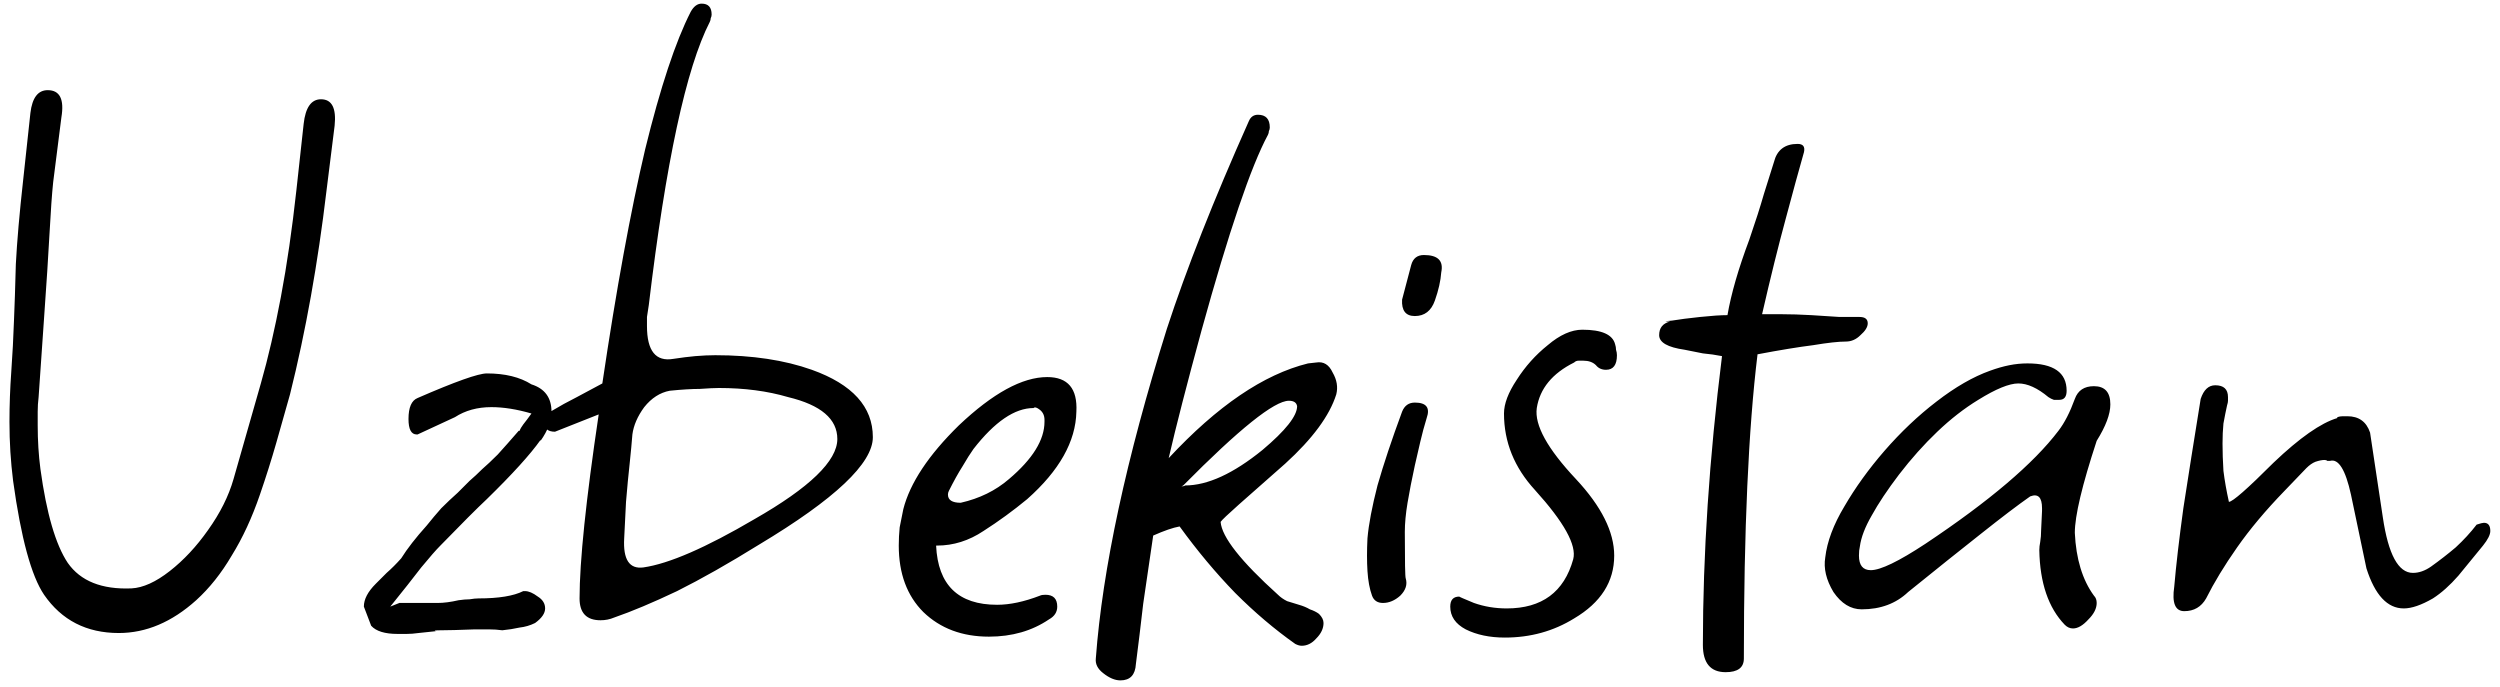 <?xml version="1.0" encoding="UTF-8"?> <svg xmlns="http://www.w3.org/2000/svg" width="251" height="69" viewBox="0 0 251 69" fill="none"><path d="M11.924 63.555C8.692 63.555 6.193 62.274 4.425 59.714C3.145 57.824 2.108 54.014 1.316 48.283C1.194 47.307 1.102 46.332 1.041 45.357C0.98 44.381 0.95 43.375 0.95 42.339C0.95 40.693 1.011 39.016 1.133 37.309C1.255 35.602 1.346 33.865 1.407 32.097C1.468 30.695 1.529 28.835 1.59 26.519C1.712 24.202 1.956 21.398 2.322 18.105L3.053 11.338C3.236 9.814 3.815 9.052 4.791 9.052C6.01 9.052 6.467 9.967 6.162 11.796L5.339 18.288C5.217 19.447 5.096 21.154 4.974 23.409C4.852 25.665 4.669 28.5 4.425 31.914L3.876 39.87C3.815 40.358 3.785 40.845 3.785 41.333C3.785 41.76 3.785 42.217 3.785 42.705C3.785 44.229 3.876 45.692 4.059 47.094C4.669 51.545 5.583 54.684 6.803 56.513C8.083 58.342 10.217 59.196 13.204 59.074C14.362 59.013 15.642 58.434 17.045 57.336C18.447 56.239 19.727 54.867 20.885 53.221C22.105 51.514 22.958 49.807 23.446 48.1L26.189 38.498C26.921 35.938 27.591 33.042 28.201 29.811C28.811 26.58 29.329 23.013 29.756 19.111L30.487 12.436C30.67 10.79 31.249 9.967 32.225 9.967C33.322 9.967 33.779 10.851 33.596 12.619L32.773 19.203C32.347 22.8 31.828 26.305 31.219 29.719C30.609 33.133 29.908 36.425 29.116 39.596C28.689 41.12 28.232 42.735 27.744 44.442C27.256 46.149 26.707 47.887 26.098 49.655C25.305 51.971 24.36 54.014 23.263 55.782C22.227 57.55 21.038 59.043 19.697 60.263C17.258 62.457 14.667 63.555 11.924 63.555ZM39.916 63.646C38.635 63.646 37.751 63.372 37.264 62.823L36.532 60.903C36.532 60.171 36.928 59.409 37.721 58.617C38.026 58.312 38.392 57.946 38.818 57.519C39.306 57.092 39.794 56.605 40.281 56.056C40.586 55.568 40.952 55.05 41.379 54.501C41.806 53.953 42.293 53.373 42.842 52.764C43.33 52.154 43.817 51.575 44.305 51.026C44.854 50.478 45.402 49.959 45.951 49.472C46.378 49.045 46.774 48.649 47.14 48.283C47.567 47.917 47.993 47.521 48.42 47.094C48.847 46.728 49.365 46.241 49.975 45.631C50.584 44.96 51.285 44.168 52.078 43.253H52.169C52.23 43.071 52.352 42.857 52.535 42.613C52.779 42.308 53.053 41.943 53.358 41.516C51.895 41.089 50.554 40.876 49.335 40.876C47.932 40.876 46.713 41.211 45.677 41.882L41.927 43.619H41.836C41.287 43.619 41.013 43.101 41.013 42.065C41.013 40.906 41.318 40.205 41.927 39.961C45.707 38.315 48.024 37.492 48.877 37.492C50.706 37.492 52.2 37.858 53.358 38.59C54.7 39.016 55.37 39.931 55.37 41.333C55.37 42.248 55.004 43.223 54.273 44.259V44.168C53.236 45.631 51.438 47.612 48.877 50.112C47.902 51.026 46.347 52.581 44.214 54.776C43.787 55.203 43.147 55.934 42.293 56.97C41.501 58.007 40.464 59.318 39.184 60.903L40.099 60.537H43.939C44.549 60.537 45.25 60.445 46.042 60.263C46.469 60.202 46.835 60.171 47.14 60.171C47.506 60.11 47.81 60.08 48.054 60.08C50.066 60.08 51.56 59.836 52.535 59.348H52.718C53.084 59.348 53.511 59.531 53.998 59.897C54.486 60.202 54.73 60.598 54.73 61.086C54.73 61.573 54.395 62.061 53.724 62.549C53.236 62.792 52.718 62.945 52.169 63.006C51.621 63.128 51.042 63.219 50.432 63.28C50.005 63.219 49.548 63.189 49.06 63.189C48.633 63.189 48.176 63.189 47.689 63.189C46.103 63.25 44.976 63.28 44.305 63.28C43.695 63.28 43.513 63.311 43.756 63.372L42.019 63.555C41.592 63.616 41.196 63.646 40.83 63.646C40.464 63.646 40.16 63.646 39.916 63.646ZM60.292 62.274C58.89 62.274 58.188 61.543 58.188 60.08C58.188 56.361 58.829 50.203 60.109 41.607L55.719 43.345C54.988 43.345 54.622 43.01 54.622 42.339C54.622 41.912 54.836 41.577 55.262 41.333C56.177 40.784 57.061 40.297 57.914 39.87C58.829 39.382 59.682 38.925 60.475 38.498C61.877 29.049 63.31 21.215 64.773 14.996C66.297 8.778 67.821 4.175 69.345 1.188C69.65 0.639 70.016 0.365 70.442 0.365C71.113 0.365 71.448 0.731 71.448 1.462C71.448 1.584 71.418 1.706 71.357 1.828C71.357 1.95 71.326 2.072 71.265 2.194C68.888 6.827 66.846 16.307 65.138 30.634C65.078 31.061 65.017 31.457 64.956 31.823C64.956 32.127 64.956 32.432 64.956 32.737C64.956 35.237 65.84 36.334 67.608 36.029C68.4 35.907 69.132 35.816 69.802 35.755C70.534 35.694 71.204 35.663 71.814 35.663C75.533 35.663 78.764 36.151 81.507 37.127C85.592 38.59 87.634 40.845 87.634 43.894C87.634 46.515 83.824 50.112 76.204 54.684C73.155 56.574 70.412 58.129 67.973 59.348C65.535 60.506 63.431 61.39 61.663 62C61.237 62.183 60.779 62.274 60.292 62.274ZM64.59 56.97C67.15 56.605 70.869 54.989 75.746 52.124C81.294 48.954 84.068 46.271 84.068 44.076C84.068 42.065 82.422 40.662 79.13 39.87C77.057 39.26 74.74 38.955 72.18 38.955C71.753 38.955 71.113 38.986 70.26 39.047C69.467 39.047 68.461 39.108 67.242 39.23C66.266 39.413 65.413 39.961 64.681 40.876C64.011 41.79 63.614 42.705 63.492 43.619C63.431 44.412 63.34 45.387 63.218 46.545C63.096 47.643 62.974 48.923 62.852 50.386L62.669 54.044C62.547 56.178 63.188 57.153 64.59 56.97ZM99.289 63.92C96.606 63.92 94.412 63.097 92.705 61.451C91.059 59.805 90.236 57.58 90.236 54.776C90.236 54.166 90.266 53.556 90.327 52.947C90.449 52.337 90.571 51.727 90.693 51.118C91.364 48.496 93.223 45.692 96.271 42.705C99.685 39.474 102.642 37.858 105.142 37.858C107.214 37.858 108.19 39.016 108.068 41.333C108.007 44.32 106.361 47.247 103.13 50.112C101.727 51.27 100.264 52.337 98.74 53.312C97.277 54.288 95.722 54.776 94.076 54.776H93.985C94.168 58.738 96.21 60.72 100.112 60.72C101.392 60.72 102.825 60.415 104.41 59.805C104.532 59.744 104.715 59.714 104.959 59.714C105.751 59.714 106.147 60.11 106.147 60.903C106.147 61.451 105.873 61.878 105.324 62.183C103.617 63.341 101.606 63.92 99.289 63.92ZM96.454 50.478C98.344 50.051 99.96 49.258 101.301 48.1C103.678 46.088 104.867 44.168 104.867 42.339V42.156C104.867 41.729 104.715 41.394 104.41 41.15C104.105 40.906 103.892 40.845 103.77 40.967C101.88 40.967 99.868 42.339 97.734 45.082C97.43 45.509 97.064 46.088 96.637 46.82C96.21 47.49 95.753 48.313 95.265 49.289C95.204 49.411 95.174 49.533 95.174 49.655C95.174 50.203 95.6 50.478 96.454 50.478ZM112.489 68.31C111.941 68.31 111.362 68.066 110.752 67.578C110.203 67.151 109.959 66.664 110.02 66.115C110.691 57.092 113.069 46.058 117.153 33.011C119.104 27.037 121.847 20.087 125.383 12.162C125.566 11.735 125.871 11.521 126.298 11.521C127.09 11.521 127.487 11.948 127.487 12.802C127.487 12.924 127.456 13.046 127.395 13.167C127.395 13.289 127.365 13.411 127.304 13.533C125.597 16.703 123.372 23.257 120.628 33.194C119.897 35.877 119.256 38.285 118.708 40.419C118.159 42.552 117.702 44.412 117.336 45.997C122.213 40.754 126.877 37.584 131.327 36.486L132.15 36.395C132.882 36.273 133.431 36.608 133.797 37.401C134.223 38.132 134.345 38.864 134.162 39.596C133.492 41.729 131.785 44.046 129.041 46.545C127.029 48.313 125.475 49.685 124.377 50.661C123.28 51.636 122.67 52.215 122.549 52.398C122.67 53.922 124.591 56.361 128.31 59.714C128.554 59.958 128.858 60.171 129.224 60.354C129.59 60.476 129.986 60.598 130.413 60.72C130.84 60.842 131.206 60.994 131.51 61.177C131.876 61.299 132.181 61.451 132.425 61.634C132.73 61.939 132.882 62.244 132.882 62.549C132.882 63.097 132.638 63.616 132.15 64.103C131.724 64.591 131.236 64.835 130.687 64.835C130.504 64.835 130.291 64.774 130.047 64.652C127.974 63.189 125.963 61.482 124.012 59.531C122.061 57.519 120.201 55.294 118.433 52.855C117.763 52.977 116.879 53.282 115.781 53.77C115.416 56.208 115.08 58.495 114.776 60.628C114.532 62.762 114.288 64.774 114.044 66.664C113.983 67.761 113.465 68.31 112.489 68.31ZM118.616 48.832C118.799 48.832 118.921 48.801 118.982 48.74C121.238 48.74 123.829 47.551 126.755 45.174C129.072 43.223 130.23 41.76 130.23 40.784C130.169 40.419 129.895 40.236 129.407 40.236C127.944 40.236 124.408 43.071 118.799 48.74L118.616 48.832ZM142.05 31.731C141.135 31.731 140.708 31.182 140.769 30.085L141.684 26.61C141.867 25.939 142.293 25.604 142.964 25.604C144.366 25.604 144.945 26.183 144.702 27.342C144.641 28.195 144.427 29.14 144.061 30.177C143.696 31.213 143.025 31.731 142.05 31.731ZM138.849 60.537C138.3 60.537 137.934 60.293 137.752 59.805C137.508 59.135 137.355 58.312 137.294 57.336C137.233 56.361 137.233 55.263 137.294 54.044C137.416 52.642 137.752 50.874 138.3 48.74C138.91 46.606 139.733 44.137 140.769 41.333C141.013 40.723 141.44 40.419 142.05 40.419C143.208 40.419 143.604 40.937 143.238 41.973C142.995 42.766 142.781 43.558 142.598 44.351C142.415 45.143 142.232 45.936 142.05 46.728C141.745 48.131 141.501 49.38 141.318 50.478C141.135 51.575 141.044 52.55 141.044 53.404C141.044 56.391 141.074 57.946 141.135 58.068C141.318 58.677 141.135 59.257 140.586 59.805C140.038 60.293 139.459 60.537 138.849 60.537ZM151.092 64.012C149.568 64.012 148.257 63.737 147.16 63.189C146.124 62.64 145.605 61.878 145.605 60.903C145.605 60.232 145.91 59.897 146.52 59.897C146.459 59.897 146.947 60.11 147.983 60.537C149.019 60.903 150.117 61.086 151.275 61.086C154.811 61.086 157.036 59.44 157.951 56.147C158.316 54.745 157.036 52.429 154.11 49.197C152.037 46.942 151.001 44.381 151.001 41.516C151.001 40.541 151.427 39.413 152.281 38.132C153.134 36.791 154.171 35.633 155.39 34.657C156.609 33.621 157.768 33.103 158.865 33.103C160.816 33.103 161.913 33.59 162.157 34.566C162.218 34.749 162.249 34.932 162.249 35.115C162.31 35.297 162.34 35.48 162.34 35.663C162.34 36.639 161.974 37.127 161.243 37.127C160.816 37.127 160.481 36.974 160.237 36.669C159.932 36.364 159.505 36.212 158.957 36.212C158.835 36.212 158.682 36.212 158.499 36.212C158.316 36.212 158.164 36.273 158.042 36.395C155.847 37.492 154.598 39.016 154.293 40.967C154.049 42.674 155.36 45.052 158.225 48.1C160.785 50.843 162.066 53.404 162.066 55.782C162.066 58.403 160.725 60.506 158.042 62.091C155.969 63.372 153.653 64.012 151.092 64.012ZM173.255 67.487C171.731 67.487 170.969 66.572 170.969 64.743C170.969 55.66 171.609 45.997 172.889 35.755C172.28 35.633 171.64 35.541 170.969 35.48C170.359 35.358 169.75 35.237 169.14 35.115C167.433 34.871 166.579 34.383 166.579 33.651C166.579 32.92 166.945 32.463 167.677 32.28H167.585C167.037 32.28 167.128 32.249 167.86 32.188C168.591 32.066 169.536 31.945 170.695 31.823C171.853 31.701 172.767 31.64 173.438 31.64C173.804 29.506 174.535 26.976 175.633 24.05C176.242 22.282 176.73 20.758 177.096 19.477C177.523 18.136 177.858 17.069 178.102 16.277C178.407 15.057 179.199 14.448 180.479 14.448C181.028 14.448 181.241 14.722 181.12 15.271C180.632 16.978 180.022 19.203 179.291 21.946C178.559 24.629 177.766 27.829 176.913 31.548C177.462 31.548 178.132 31.548 178.925 31.548C179.778 31.548 180.754 31.579 181.851 31.64C182.948 31.701 183.893 31.762 184.686 31.823C185.539 31.823 186.21 31.823 186.698 31.823C187.246 31.823 187.521 32.036 187.521 32.463C187.521 32.828 187.277 33.225 186.789 33.651C186.362 34.078 185.875 34.292 185.326 34.292C184.595 34.292 183.497 34.413 182.034 34.657C180.571 34.84 178.711 35.145 176.456 35.572C175.541 43.071 175.084 53.252 175.084 66.115C175.084 67.03 174.474 67.487 173.255 67.487ZM208.129 63.097C207.824 63.097 207.55 62.975 207.306 62.732C205.66 61.025 204.807 58.525 204.746 55.233C204.746 54.989 204.776 54.715 204.837 54.41C204.898 54.044 204.929 53.648 204.929 53.221L205.02 51.301V51.026C205.02 49.929 204.624 49.533 203.831 49.838C202.612 50.691 200.966 51.941 198.893 53.587C196.881 55.172 194.443 57.123 191.577 59.44C190.358 60.598 188.803 61.177 186.914 61.177C185.816 61.177 184.871 60.598 184.079 59.44C183.347 58.22 183.073 57.062 183.256 55.965C183.439 54.379 184.079 52.672 185.176 50.843C186.273 48.954 187.615 47.094 189.2 45.265C190.846 43.375 192.583 41.729 194.412 40.327C196.302 38.864 198.101 37.828 199.808 37.218C200.478 36.974 201.118 36.791 201.728 36.669C202.338 36.547 202.947 36.486 203.557 36.486C206.178 36.486 207.489 37.401 207.489 39.23C207.489 39.839 207.245 40.144 206.758 40.144C206.575 40.144 206.392 40.144 206.209 40.144C206.026 40.083 205.843 39.992 205.66 39.87C204.563 38.955 203.557 38.498 202.642 38.498C201.728 38.498 200.387 39.047 198.619 40.144C197.217 40.998 195.845 42.065 194.504 43.345C193.162 44.625 191.882 46.058 190.663 47.643C189.505 49.167 188.59 50.539 187.919 51.758C187.249 52.916 186.853 53.953 186.731 54.867C186.67 55.111 186.639 55.416 186.639 55.782C186.639 56.757 187.035 57.245 187.828 57.245C188.803 57.245 190.632 56.361 193.315 54.593C199.716 50.325 204.167 46.545 206.666 43.253C207.276 42.461 207.824 41.394 208.312 40.053C208.617 39.199 209.257 38.773 210.232 38.773C211.33 38.773 211.879 39.382 211.879 40.601C211.879 41.577 211.421 42.796 210.507 44.259C209.044 48.71 208.312 51.788 208.312 53.495C208.434 56.117 209.074 58.22 210.232 59.805C210.415 59.988 210.507 60.232 210.507 60.537C210.507 61.086 210.232 61.634 209.684 62.183C209.135 62.792 208.617 63.097 208.129 63.097ZM219.301 61.36C218.386 61.36 218.051 60.537 218.295 58.891C218.478 56.757 218.783 54.136 219.209 51.026C219.697 47.856 220.276 44.198 220.947 40.053C221.252 39.138 221.739 38.681 222.41 38.681C223.263 38.681 223.69 39.077 223.69 39.87C223.69 39.931 223.69 40.053 223.69 40.236C223.69 40.358 223.66 40.51 223.599 40.693C223.477 41.242 223.355 41.851 223.233 42.522C223.172 43.132 223.142 43.802 223.142 44.534C223.142 45.387 223.172 46.302 223.233 47.277C223.355 48.252 223.538 49.289 223.782 50.386C224.147 50.386 225.641 49.075 228.263 46.454C230.884 43.955 233.018 42.461 234.664 41.973V41.882C234.847 41.821 235.03 41.79 235.212 41.79C235.395 41.79 235.548 41.79 235.67 41.79C236.828 41.79 237.59 42.339 237.956 43.436L239.236 51.941C239.785 55.66 240.791 57.519 242.254 57.519C242.864 57.519 243.473 57.306 244.083 56.879C244.936 56.269 245.759 55.629 246.552 54.959C247.344 54.227 248.046 53.465 248.655 52.672C249.021 52.55 249.265 52.489 249.387 52.489C249.814 52.489 250.027 52.764 250.027 53.312C250.027 53.678 249.783 54.166 249.295 54.776C248.503 55.751 247.68 56.757 246.826 57.793C245.973 58.769 245.119 59.531 244.266 60.08C243.107 60.75 242.132 61.086 241.339 61.086C239.693 61.086 238.444 59.744 237.59 57.062L236.036 49.655C235.487 47.155 234.786 46.027 233.932 46.271C233.871 46.271 233.78 46.271 233.658 46.271C233.597 46.21 233.505 46.18 233.384 46.18C233.14 46.18 232.835 46.241 232.469 46.363C232.164 46.484 231.859 46.698 231.555 47.003L229.36 49.289C227.47 51.24 225.885 53.13 224.605 54.959C223.324 56.788 222.288 58.495 221.495 60.08C221.008 60.933 220.276 61.36 219.301 61.36Z" fill="black"></path></svg> 